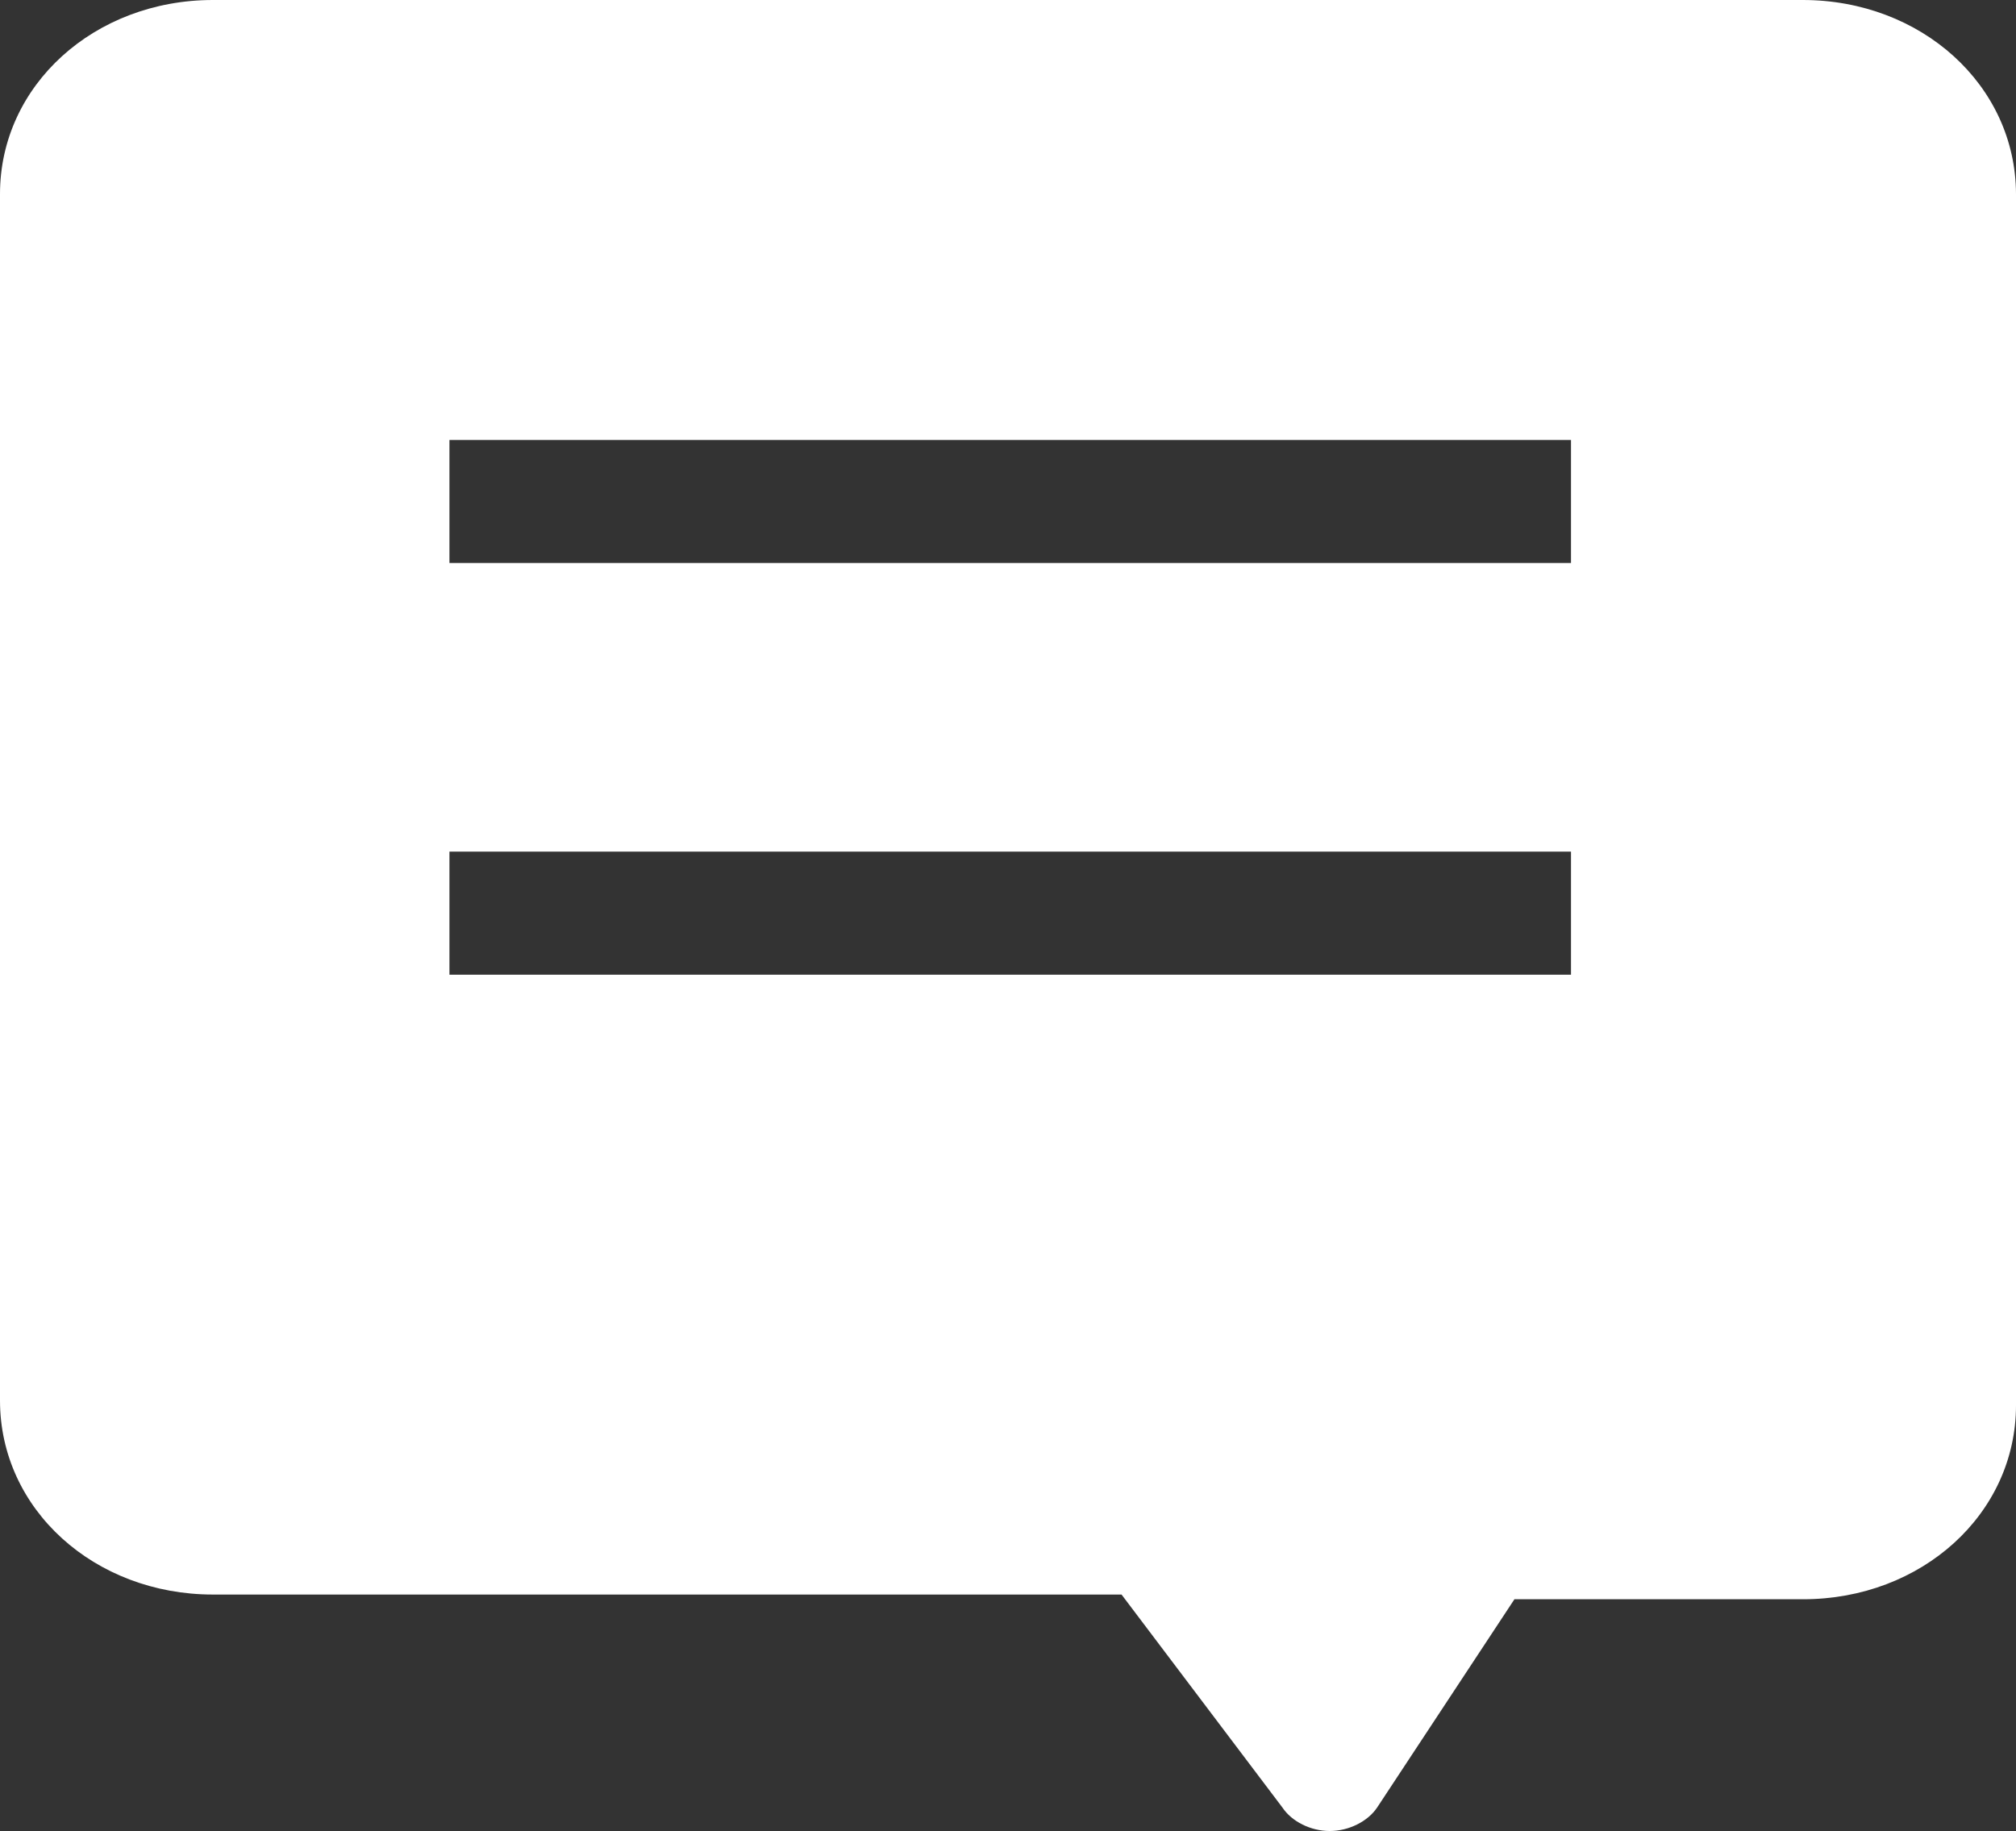 <svg xmlns="http://www.w3.org/2000/svg" version="1.1" viewBox="147.9 182.5 727.1 660.5"><rect x="147.9" y="182.5" width="727.1" height="660.5" fill="#333333" stroke="none"/><path d="M798.1 182.5H224.7c-42.7 0-76.8 30.7-76.8 70v435.2c0 39.3 34.1 70 76.8 70h327.7l58 76.8c3.4 5.1 10.2 8.5 17.1 8.5 6.8 0 13.7-3.4 17.1-8.5l49.5-75.1h104.1c42.7 0 76.8-30.7 76.8-70V252.5c-0.1-39.3-34.2-70-76.9-70z m-83.6 351.6H310v-44.4h404.5v44.4z m0-148.5H310v-44.4h404.5v44.4z" fill="#ffffff"></path></svg>